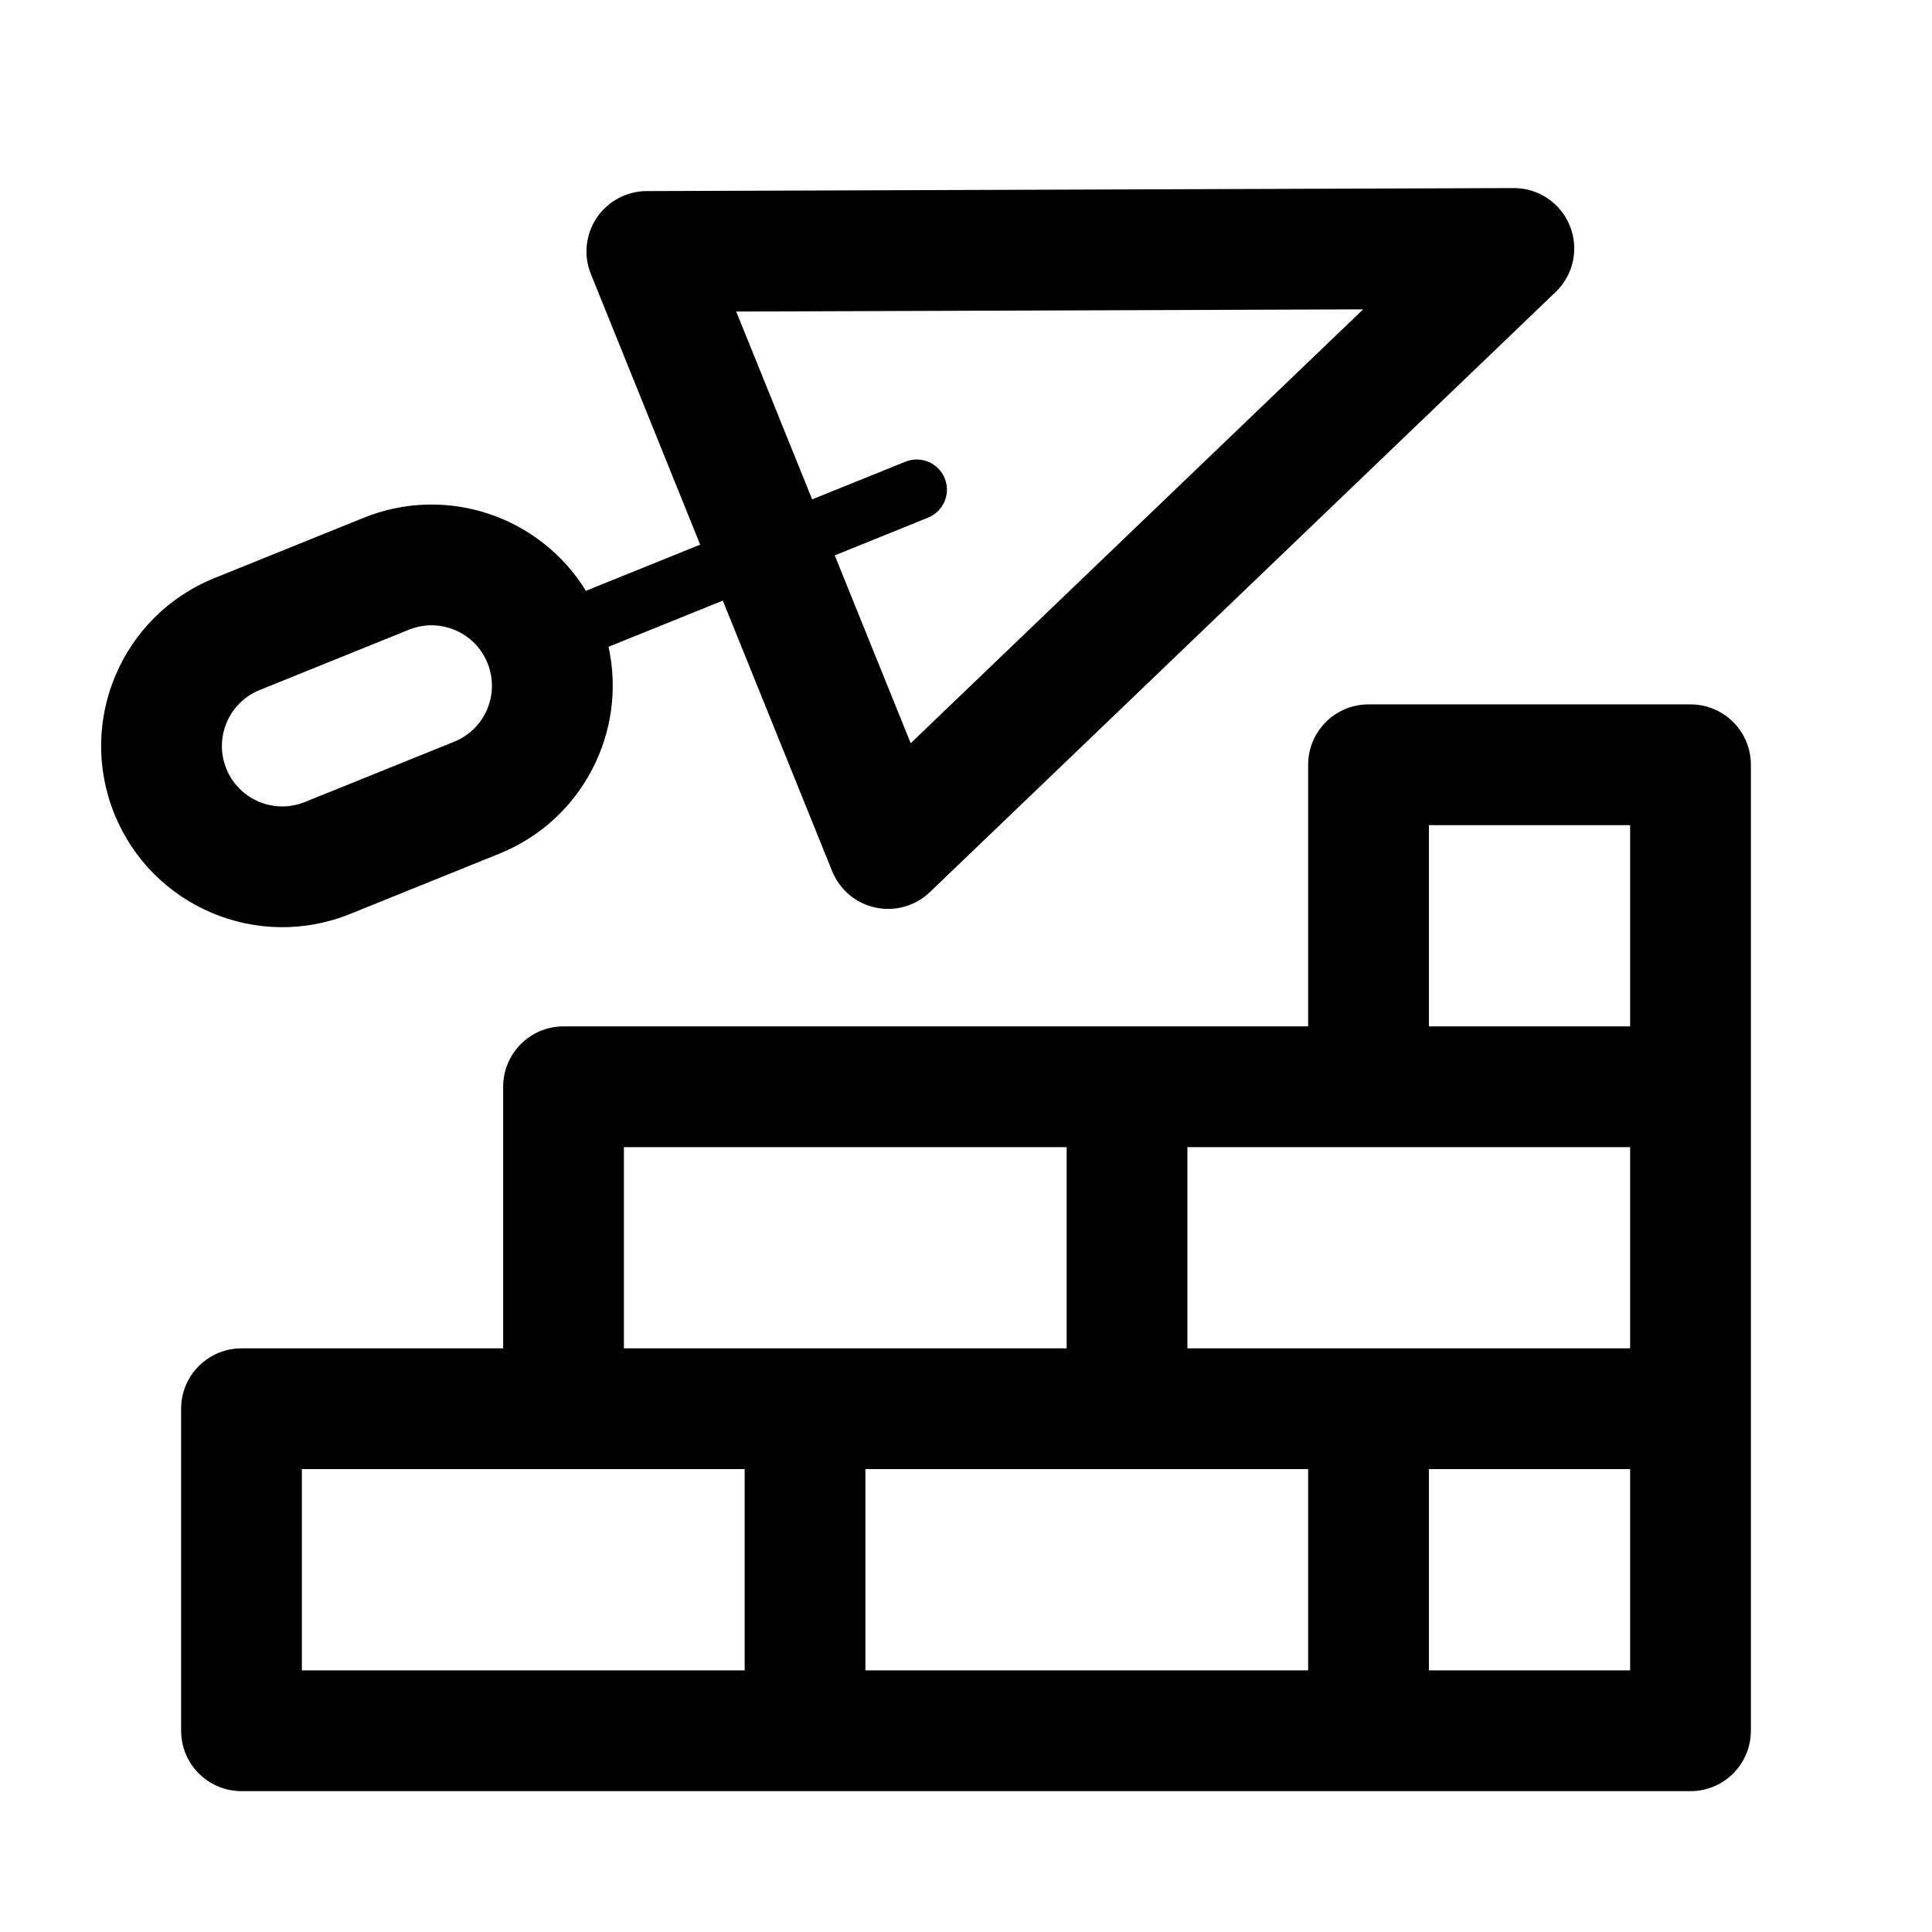 <svg width="32" height="32" viewBox="0 0 32 32" fill="none" xmlns="http://www.w3.org/2000/svg">
<g clip-path="url(#clip0_1_7743)">
<path fill-rule="evenodd" clip-rule="evenodd" d="M25.766 4.837C26.062 4.554 26.155 4.119 26.002 3.74C25.848 3.361 25.48 3.113 25.071 3.115L10.71 3.165C10.379 3.166 10.069 3.332 9.884 3.607C9.699 3.882 9.662 4.232 9.787 4.539L11.597 9.021L9.704 9.786C8.952 8.559 7.403 8.019 6.024 8.576L3.552 9.575C2.016 10.195 1.273 11.944 1.894 13.48C2.515 15.016 4.263 15.759 5.799 15.138L8.272 14.139C9.65 13.582 10.389 12.117 10.079 10.713L11.972 9.948L13.783 14.429C13.907 14.737 14.176 14.963 14.5 15.032C14.825 15.102 15.162 15.006 15.402 14.776L25.766 4.837ZM13.826 9.199L15.084 12.31L22.578 5.124L12.194 5.16L13.452 8.271L14.997 7.647C15.253 7.544 15.544 7.667 15.648 7.923C15.751 8.179 15.627 8.471 15.371 8.574L13.826 9.199ZM8.075 10.983C7.868 10.471 7.286 10.223 6.773 10.43L4.301 11.429C3.789 11.636 3.542 12.219 3.748 12.731C3.955 13.243 4.538 13.491 5.05 13.284L7.523 12.285C8.035 12.078 8.282 11.495 8.075 10.983ZM22.667 11.667C22.115 11.667 21.667 12.114 21.667 12.667V17H18.667H9.334C8.781 17 8.334 17.448 8.334 18V22.333H4C3.448 22.333 3 22.781 3 23.333V28.667C3 29.219 3.448 29.667 4 29.667H13.334H22.667H28C28.553 29.667 29 29.219 29 28.667V23.333V18V12.667C29 12.114 28.553 11.667 28 11.667H22.667ZM27 17H23.667V13.667H27V17ZM22.667 19H27V22.333H22.667H19.667V19H22.667ZM23.667 24.333H27V27.667H23.667V24.333ZM21.667 24.333V27.667H14.334V24.333H21.667ZM12.334 24.333V27.667H5V24.333H9.334H12.334ZM17.667 19V22.333H13.334H10.334V19H17.667Z" fill="black"/>
</g>
<defs>
<clipPath id="clip0_1_7743">
<rect width="32" height="32" fill="white"/>
</clipPath>
</defs>
</svg>
